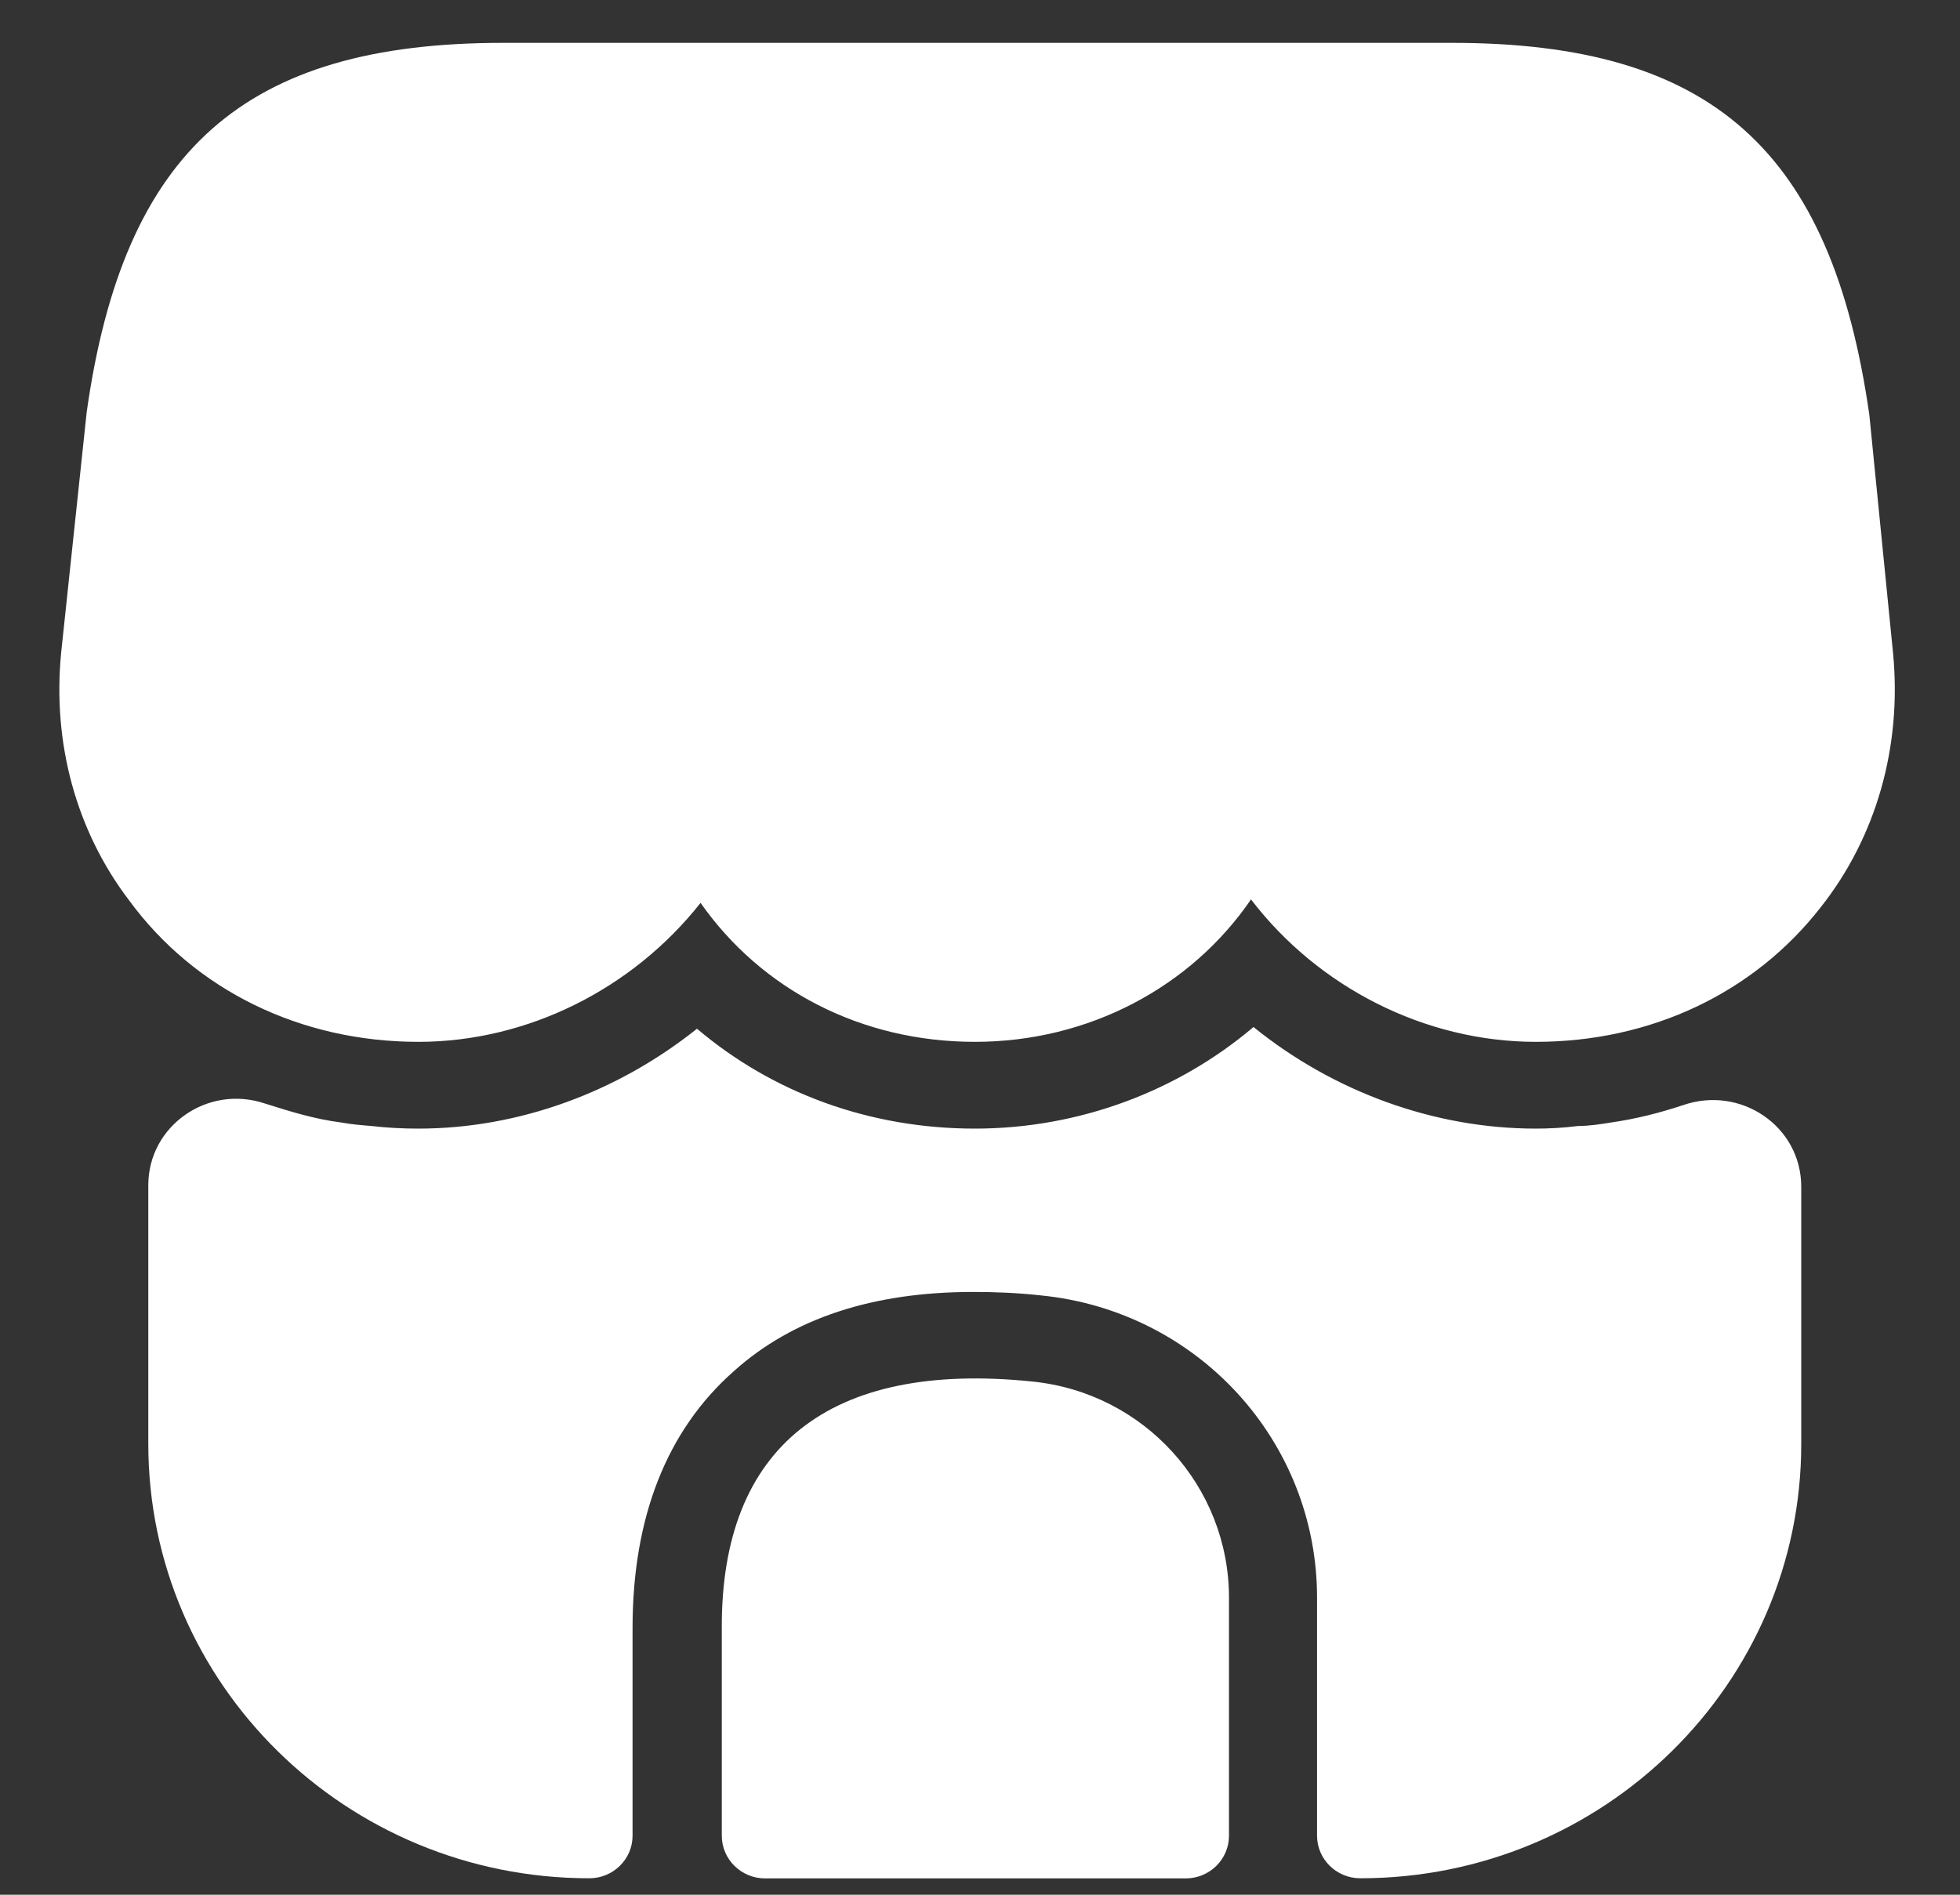 <svg width="30" height="29" viewBox="0 0 30 29" fill="none" xmlns="http://www.w3.org/2000/svg">
<rect x="0" y="0" width="30" height="29" fill="#333333" stroke="none"/>
<g id="&#240;&#159;&#166;&#134; icon &#34;shop&#34;">
<g id="Group">
<path id="Vector" d="M0.936 9.99L1.327 6.307C1.894 2.292 3.744 0.656 7.699 0.656H10.886H12.883H16.988H18.986H22.226C26.195 0.656 28.031 2.292 28.612 6.347L28.976 10.003C29.111 11.426 28.72 12.808 27.869 13.885C26.843 15.202 25.264 15.946 23.508 15.946C21.807 15.946 20.174 15.108 19.148 13.766C18.23 15.108 16.664 15.946 14.922 15.946C13.181 15.946 11.655 15.148 10.723 13.819C9.684 15.135 8.077 15.946 6.403 15.946C4.608 15.946 2.988 15.162 1.975 13.779C1.165 12.715 0.801 11.373 0.936 9.99Z" fill="white"/>
<path id="Vector_2" d="M15.8 21.145C17.515 21.317 18.811 22.753 18.811 24.455V28.098C18.811 28.457 18.514 28.75 18.149 28.75H11.71C11.345 28.75 11.048 28.457 11.048 28.098V24.921C11.035 22.142 12.695 20.825 15.8 21.145Z" fill="white"/>
<path id="Vector_3" d="M2.27 18.139V22.101C2.27 25.77 5.295 28.748 9.021 28.748C9.385 28.748 9.682 28.456 9.682 28.097V24.919C9.682 23.217 10.209 21.888 11.235 20.984C12.139 20.173 13.368 19.774 14.893 19.774C15.231 19.774 15.568 19.787 15.933 19.827C18.336 20.066 20.159 22.061 20.159 24.454V28.097C20.159 28.456 20.456 28.748 20.82 28.748C24.546 28.748 27.57 25.77 27.57 22.101V18.165C27.57 17.234 26.639 16.61 25.761 16.915C25.397 17.035 25.032 17.128 24.654 17.181C24.492 17.208 24.317 17.234 24.155 17.234C23.939 17.261 23.723 17.274 23.507 17.274C21.941 17.274 20.402 16.703 19.186 15.719C18.026 16.703 16.513 17.274 14.92 17.274C13.314 17.274 11.829 16.729 10.668 15.745C9.453 16.716 7.941 17.274 6.402 17.274C6.159 17.274 5.916 17.261 5.686 17.234C5.524 17.221 5.375 17.208 5.227 17.181C4.808 17.128 4.43 17.008 4.052 16.889C3.175 16.596 2.27 17.234 2.27 18.139Z" fill="white"/>
</g>
</g>
</svg>
